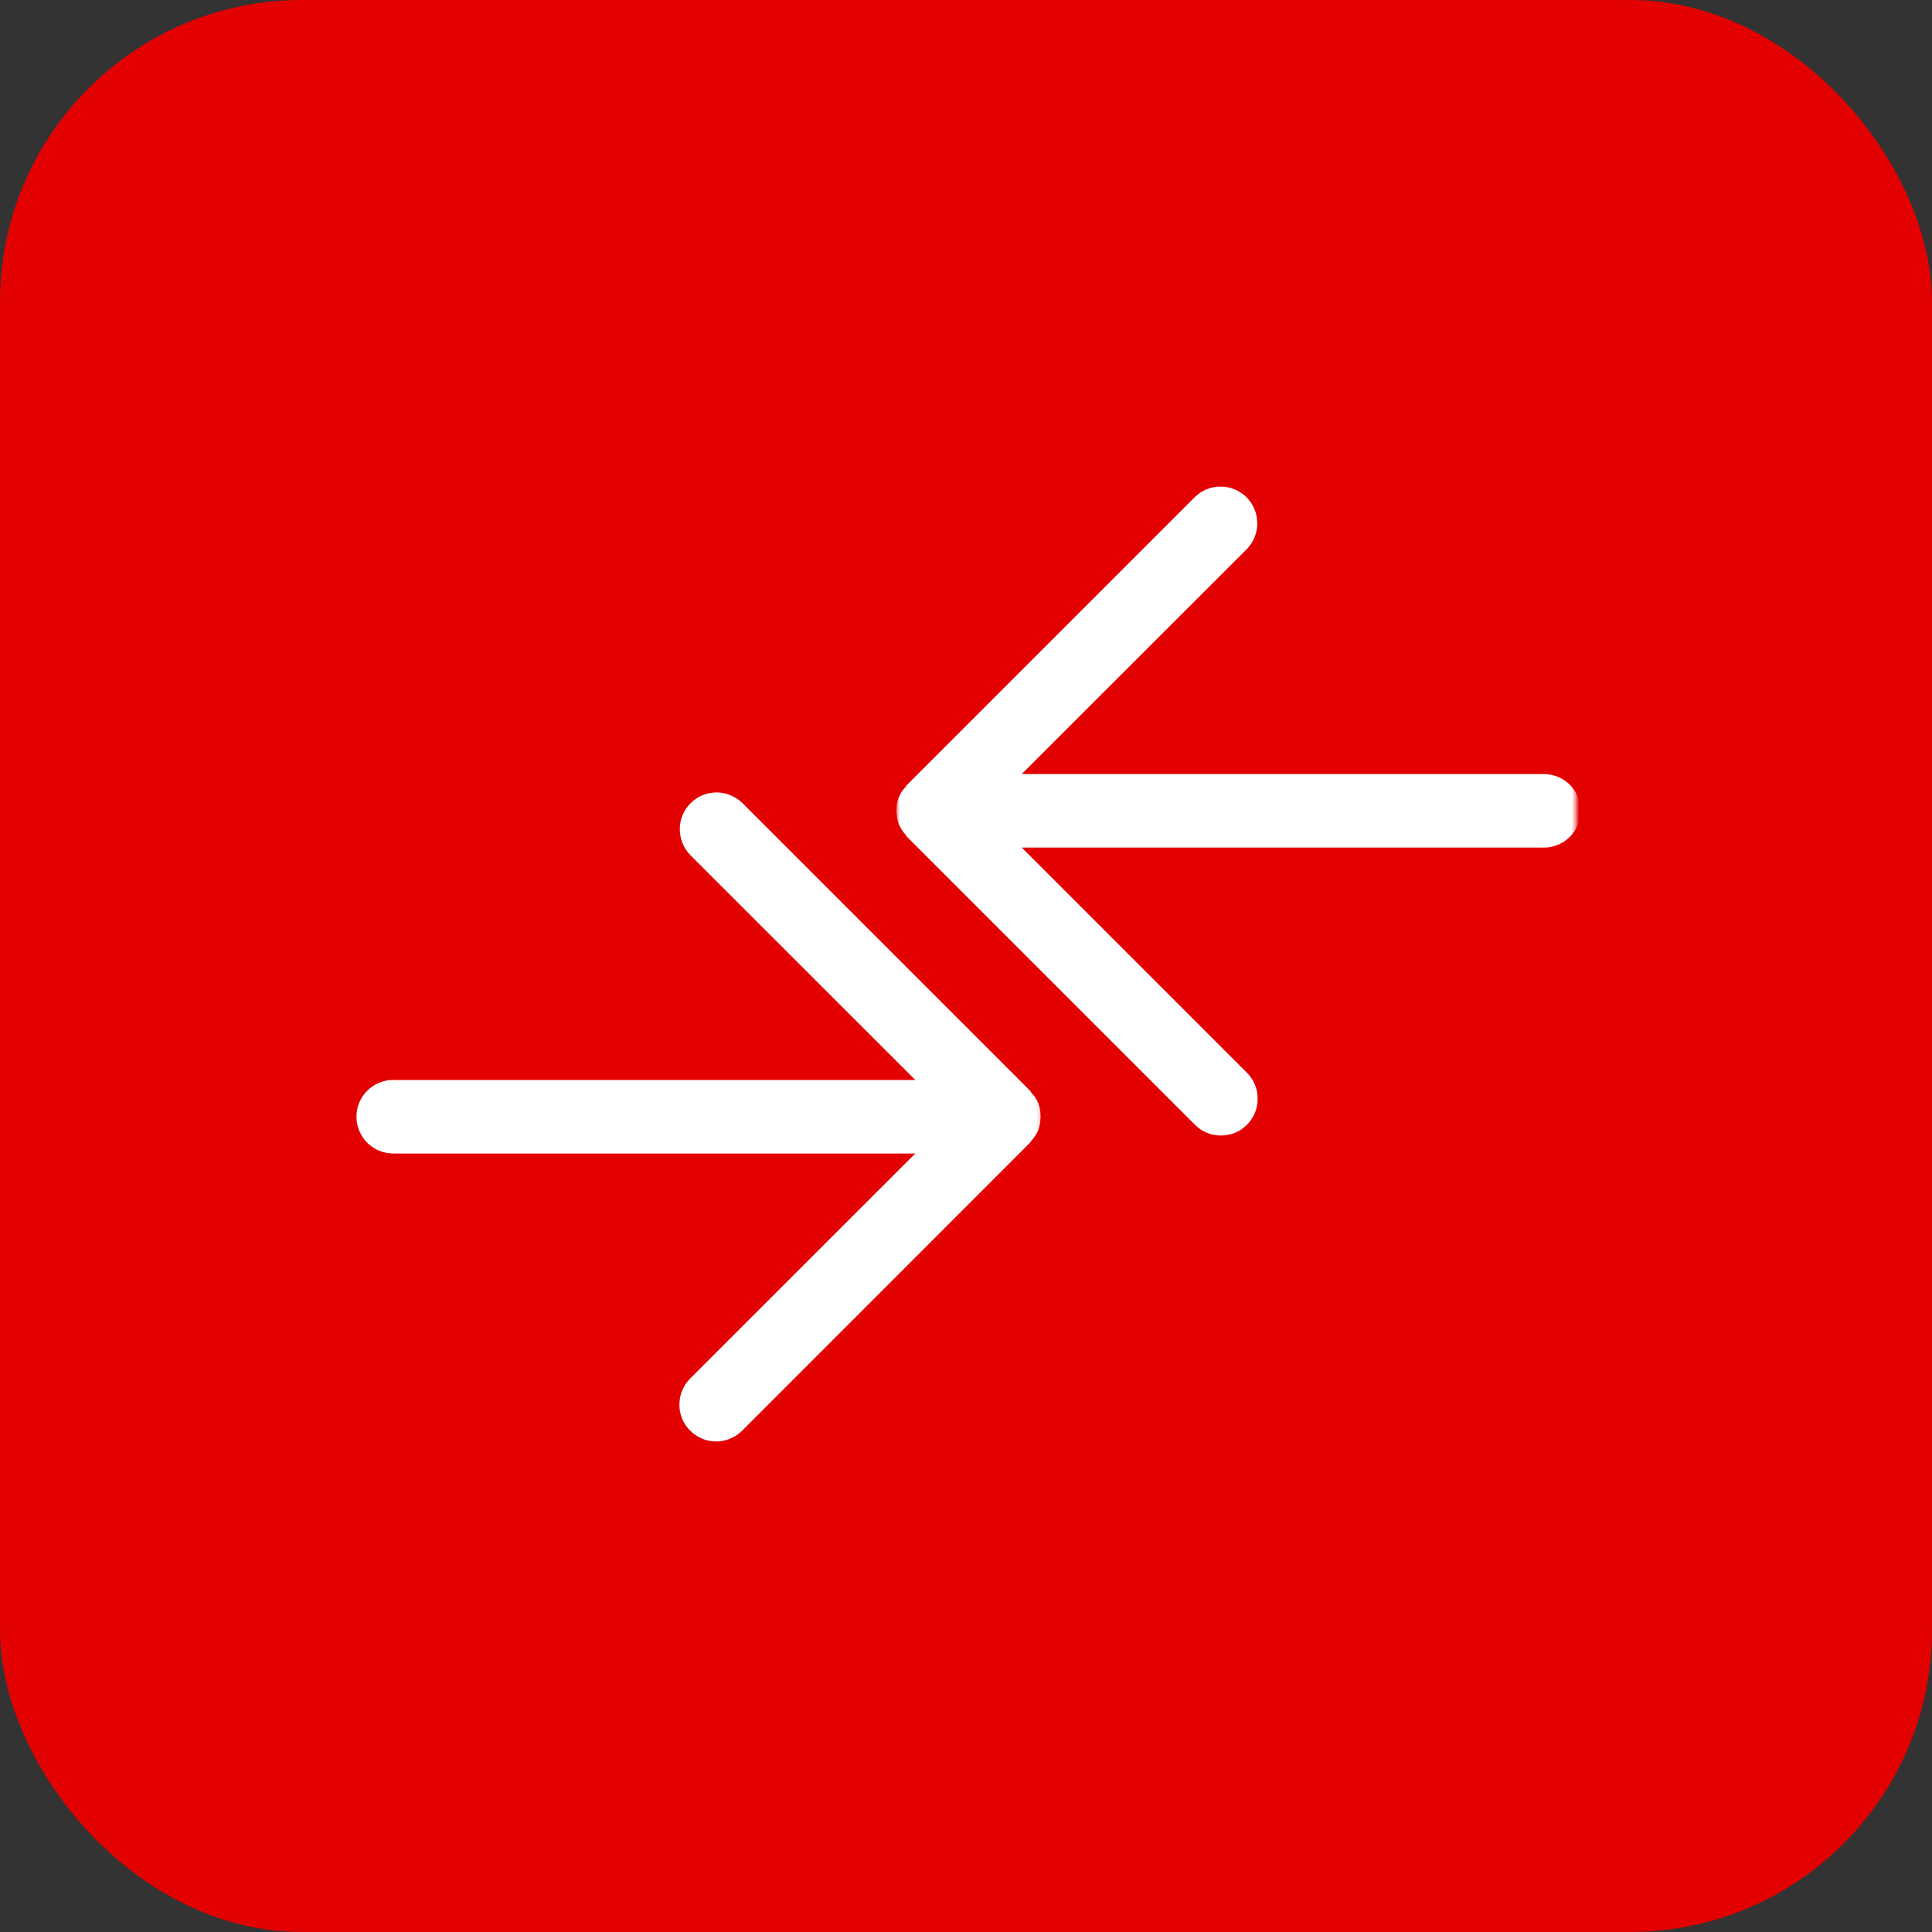 <svg xmlns="http://www.w3.org/2000/svg" width="512" height="512" viewBox="0 0 512 512" fill="none"><rect x="0" y="0" width="512" height="512" fill="#333333" stroke="none"/><rect width="512" height="512" rx="80" fill="#E30000"></rect><mask id="mask0_2_659" style="mask-type:luminance" maskUnits="userSpaceOnUse" x="94" y="209" width="182" height="176"><path d="M94 209.048H275.852V384.406H94V209.048Z" fill="white"></path></mask><g mask="url(#mask0_2_659)"><path d="M275.073 299.671C275.513 298.588 275.716 297.472 275.75 296.288C275.75 296.153 275.817 296.051 275.817 295.95C275.817 295.814 275.75 295.713 275.75 295.577C275.75 293.277 274.972 291.282 273.348 289.624C273.213 289.455 273.145 289.218 272.976 289.049L196.731 212.804C195.817 211.924 194.769 211.214 193.551 210.74C192.367 210.233 191.149 209.996 189.864 209.996C188.578 210.03 187.327 210.267 186.143 210.74C184.959 211.248 183.91 211.958 182.997 212.871C182.084 213.785 181.373 214.833 180.9 216.017C180.392 217.201 180.156 218.419 180.156 219.704C180.156 220.99 180.392 222.241 180.866 223.425C181.339 224.609 182.05 225.658 182.929 226.605L242.566 286.208H104.316C103.031 286.174 101.779 286.41 100.561 286.918C99.344 287.391 98.295 288.102 97.348 289.015C96.435 289.928 95.724 290.977 95.217 292.195C94.709 293.379 94.473 294.63 94.473 295.95C94.473 297.235 94.709 298.487 95.217 299.704C95.724 300.888 96.435 301.971 97.348 302.884C98.295 303.797 99.344 304.474 100.561 304.981C101.779 305.455 103.031 305.692 104.316 305.692H242.566L182.929 365.294C182.016 366.208 181.306 367.256 180.798 368.474C180.291 369.658 180.054 370.909 180.054 372.229C180.02 373.514 180.291 374.766 180.764 375.95C181.272 377.167 181.982 378.216 182.896 379.129C183.809 380.043 184.857 380.753 186.075 381.26C187.259 381.768 188.511 382.005 189.83 382.005C191.115 382.005 192.367 381.734 193.551 381.227C194.769 380.719 195.817 380.009 196.731 379.095L272.976 302.816C273.145 302.681 273.179 302.444 273.348 302.275C274.058 301.497 274.633 300.618 275.073 299.671Z" fill="white"></path></g><mask id="mask1_2_659" style="mask-type:luminance" maskUnits="userSpaceOnUse" x="237" y="128" width="181" height="176"><path d="M237.492 128H417.619V303.357H237.492V128Z" fill="white"></path></mask><g mask="url(#mask1_2_659)"><path d="M238.27 218.588C237.83 217.506 237.627 216.39 237.594 215.24C237.594 215.104 237.526 215.003 237.526 214.867C237.526 214.766 237.594 214.664 237.594 214.529C237.594 212.195 238.372 210.233 239.995 208.542C240.131 208.373 240.198 208.136 240.367 208.001L316.613 131.755C317.526 130.842 318.575 130.166 319.792 129.658C320.976 129.185 322.194 128.948 323.479 128.948C324.765 128.948 326.016 129.185 327.2 129.692C328.384 130.199 329.433 130.876 330.346 131.789C331.26 132.703 331.97 133.751 332.443 134.935C332.951 136.119 333.188 137.371 333.188 138.656C333.221 139.941 332.951 141.159 332.477 142.377C332.004 143.561 331.293 144.609 330.414 145.523L270.777 205.125H409.027C410.312 205.125 411.564 205.362 412.782 205.836C413.999 206.309 415.048 207.02 415.995 207.933C416.909 208.846 417.619 209.929 418.126 211.113C418.634 212.33 418.87 213.582 418.87 214.867C418.87 216.187 418.634 217.438 418.126 218.622C417.619 219.84 416.909 220.889 415.995 221.802C415.048 222.715 413.999 223.426 412.782 223.899C411.564 224.407 410.312 224.643 409.027 224.609H270.777L330.414 284.246C331.327 285.159 332.038 286.208 332.545 287.392C333.052 288.609 333.289 289.861 333.289 291.146C333.323 292.432 333.052 293.684 332.579 294.901C332.071 296.085 331.361 297.168 330.448 298.081C329.534 298.994 328.486 299.705 327.268 300.212C326.084 300.686 324.832 300.922 323.513 300.922C322.228 300.922 320.976 300.686 319.792 300.178C318.575 299.671 317.526 298.96 316.613 298.013L240.367 221.768C240.198 221.599 240.164 221.396 239.995 221.193C239.285 220.449 238.71 219.569 238.27 218.588Z" fill="white"></path></g></svg>